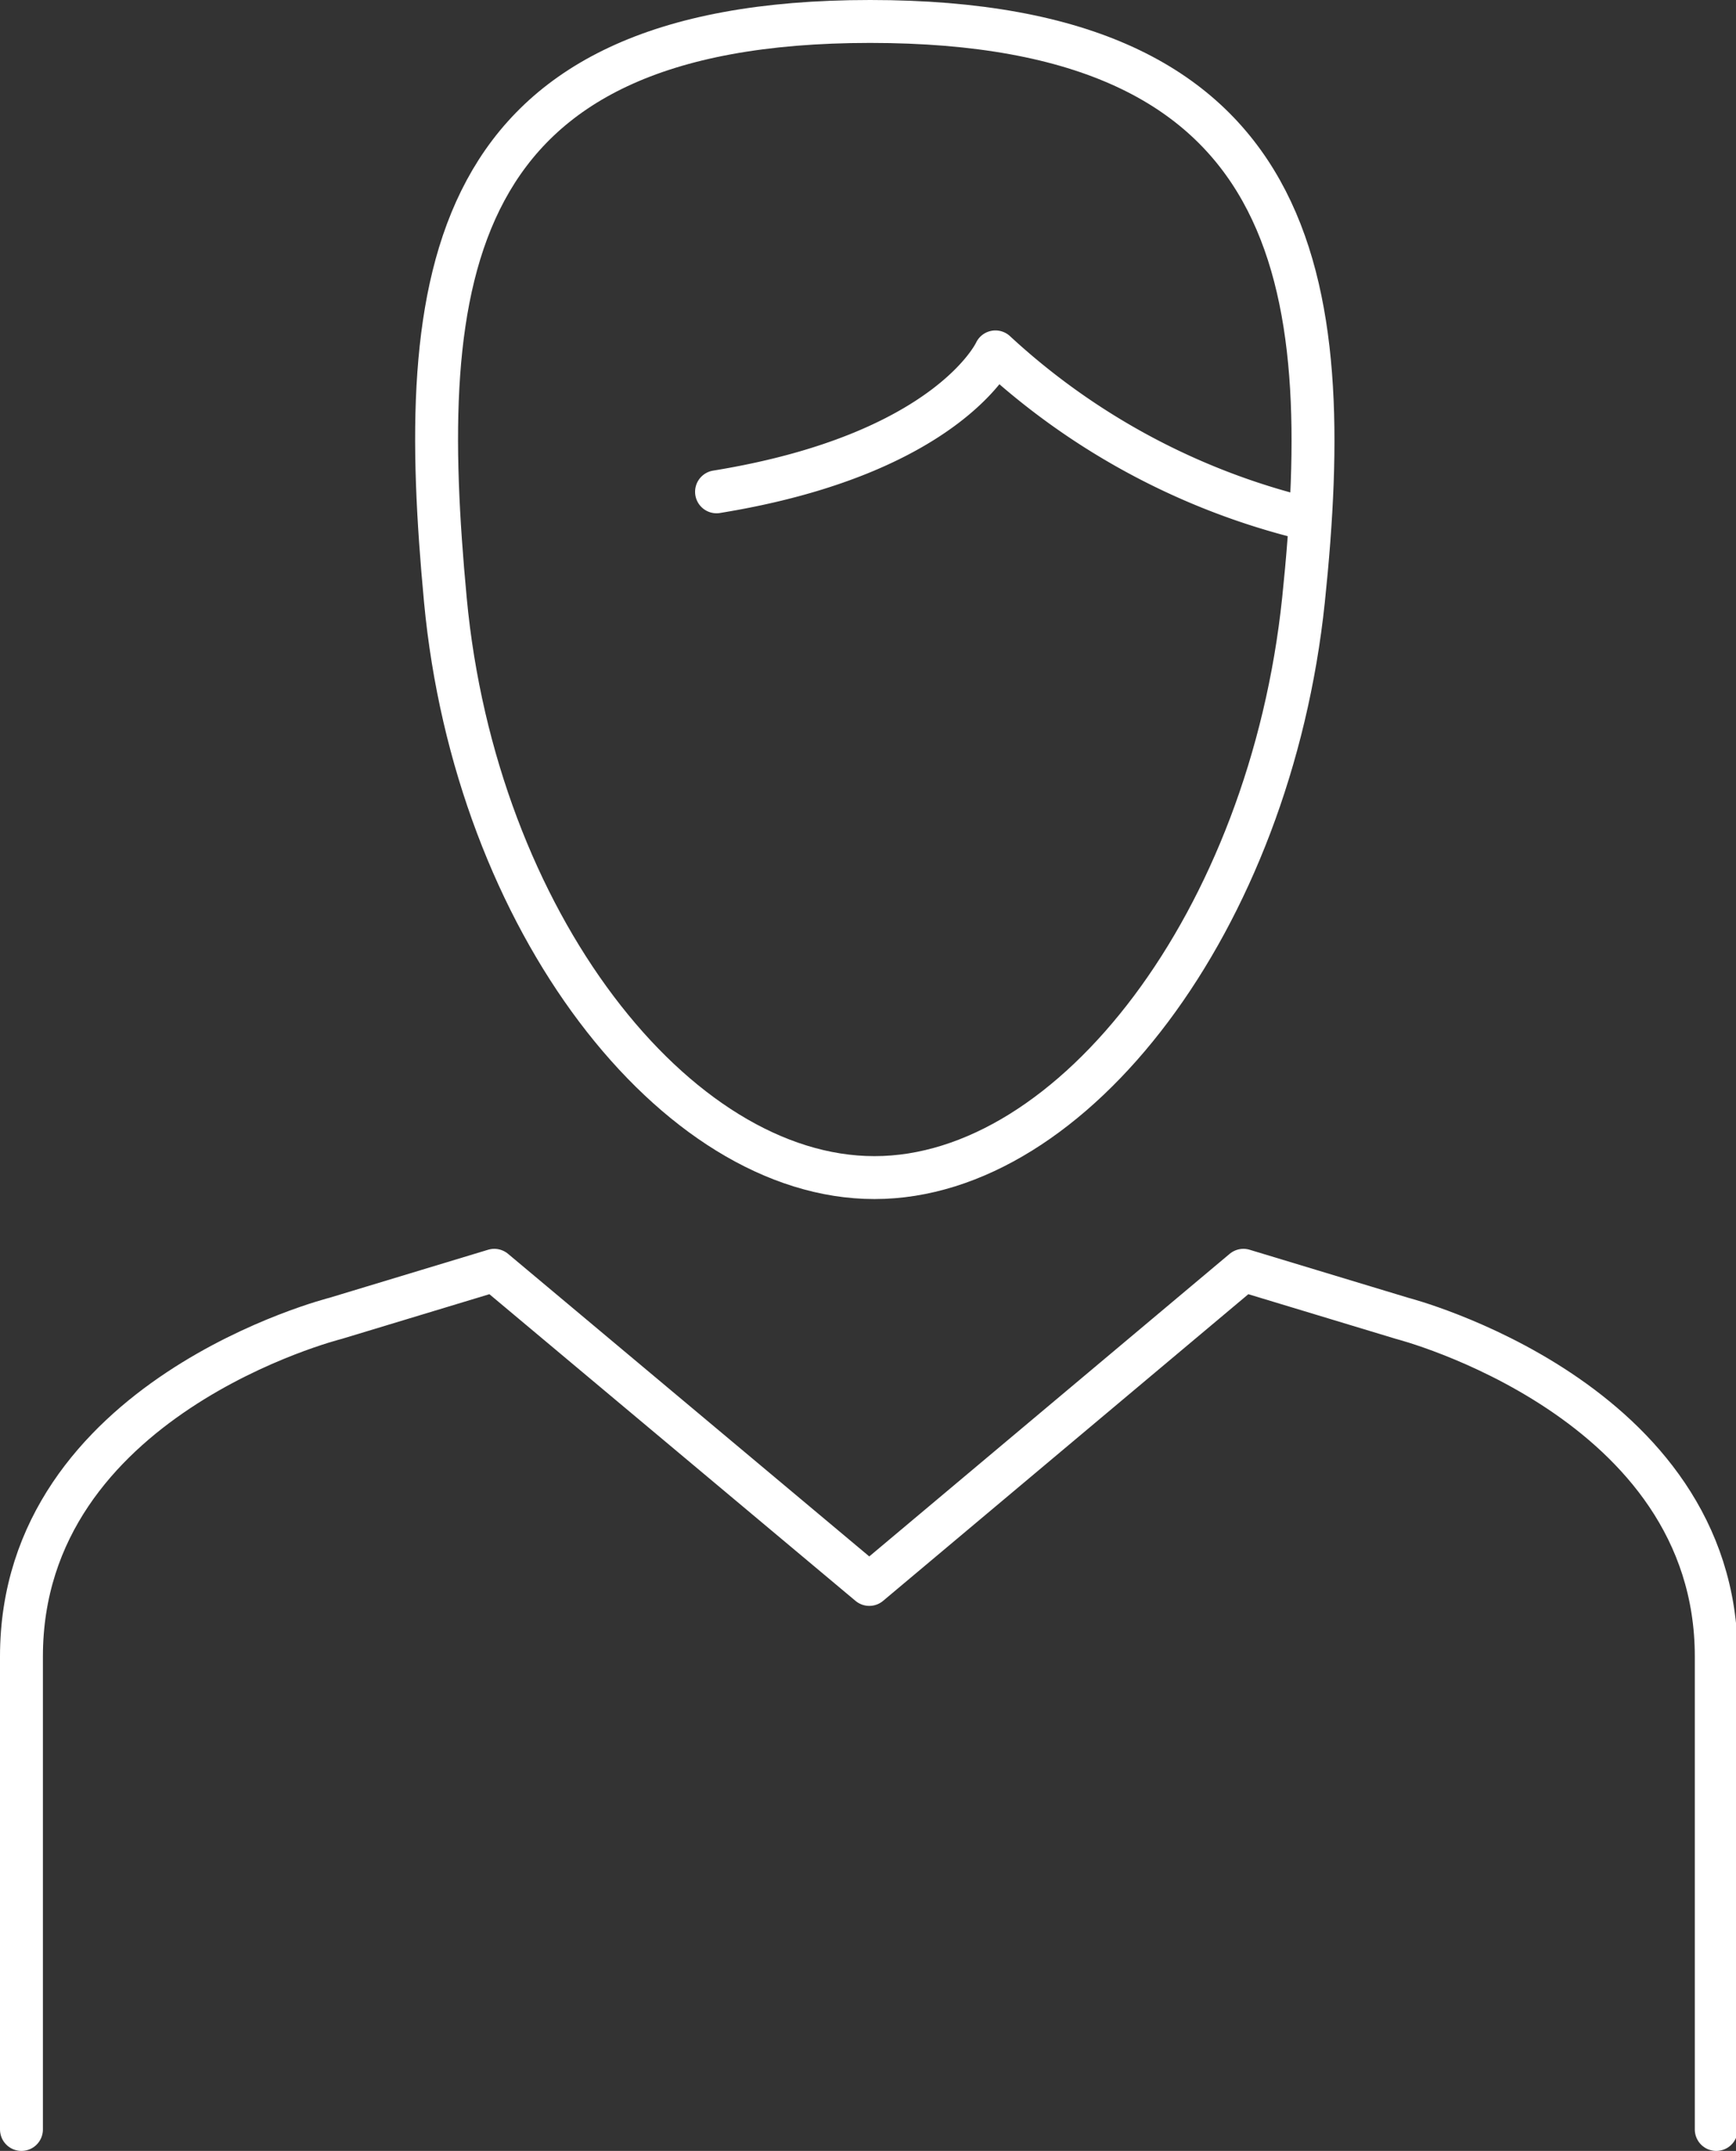 <svg xmlns="http://www.w3.org/2000/svg" viewBox="0 0 20.23 25.06"><rect x="0" y="0" width="20.23" height="25.06" fill="#333333" stroke="none"/><defs><style>.cls-1{fill:none;stroke:#fff;stroke-linecap:round;stroke-linejoin:round;stroke-width:0.5px;}</style></defs><g id="Livello_2" data-name="Livello 2"><g id="Livello_1-2" data-name="Livello 1"><path class="cls-1" d="M10.14.25c-5,0-5.3,3-4.95,6.74s2.68,6.73,5,6.73,4.61-3,5-6.73S15.17.25,10.14.25Z"/><path class="cls-1" d="M15.05,6A8.18,8.18,0,0,1,11.6,4.1s-.54,1.19-3.25,1.63"/><path class="cls-1" d="M20,24.81V19.3c0-3-3.66-3.94-3.66-3.94l-1.85-.56-4.36,3.66L5.76,14.8l-1.85.56S.25,16.28.25,19.3v5.51"/></g></g></svg>